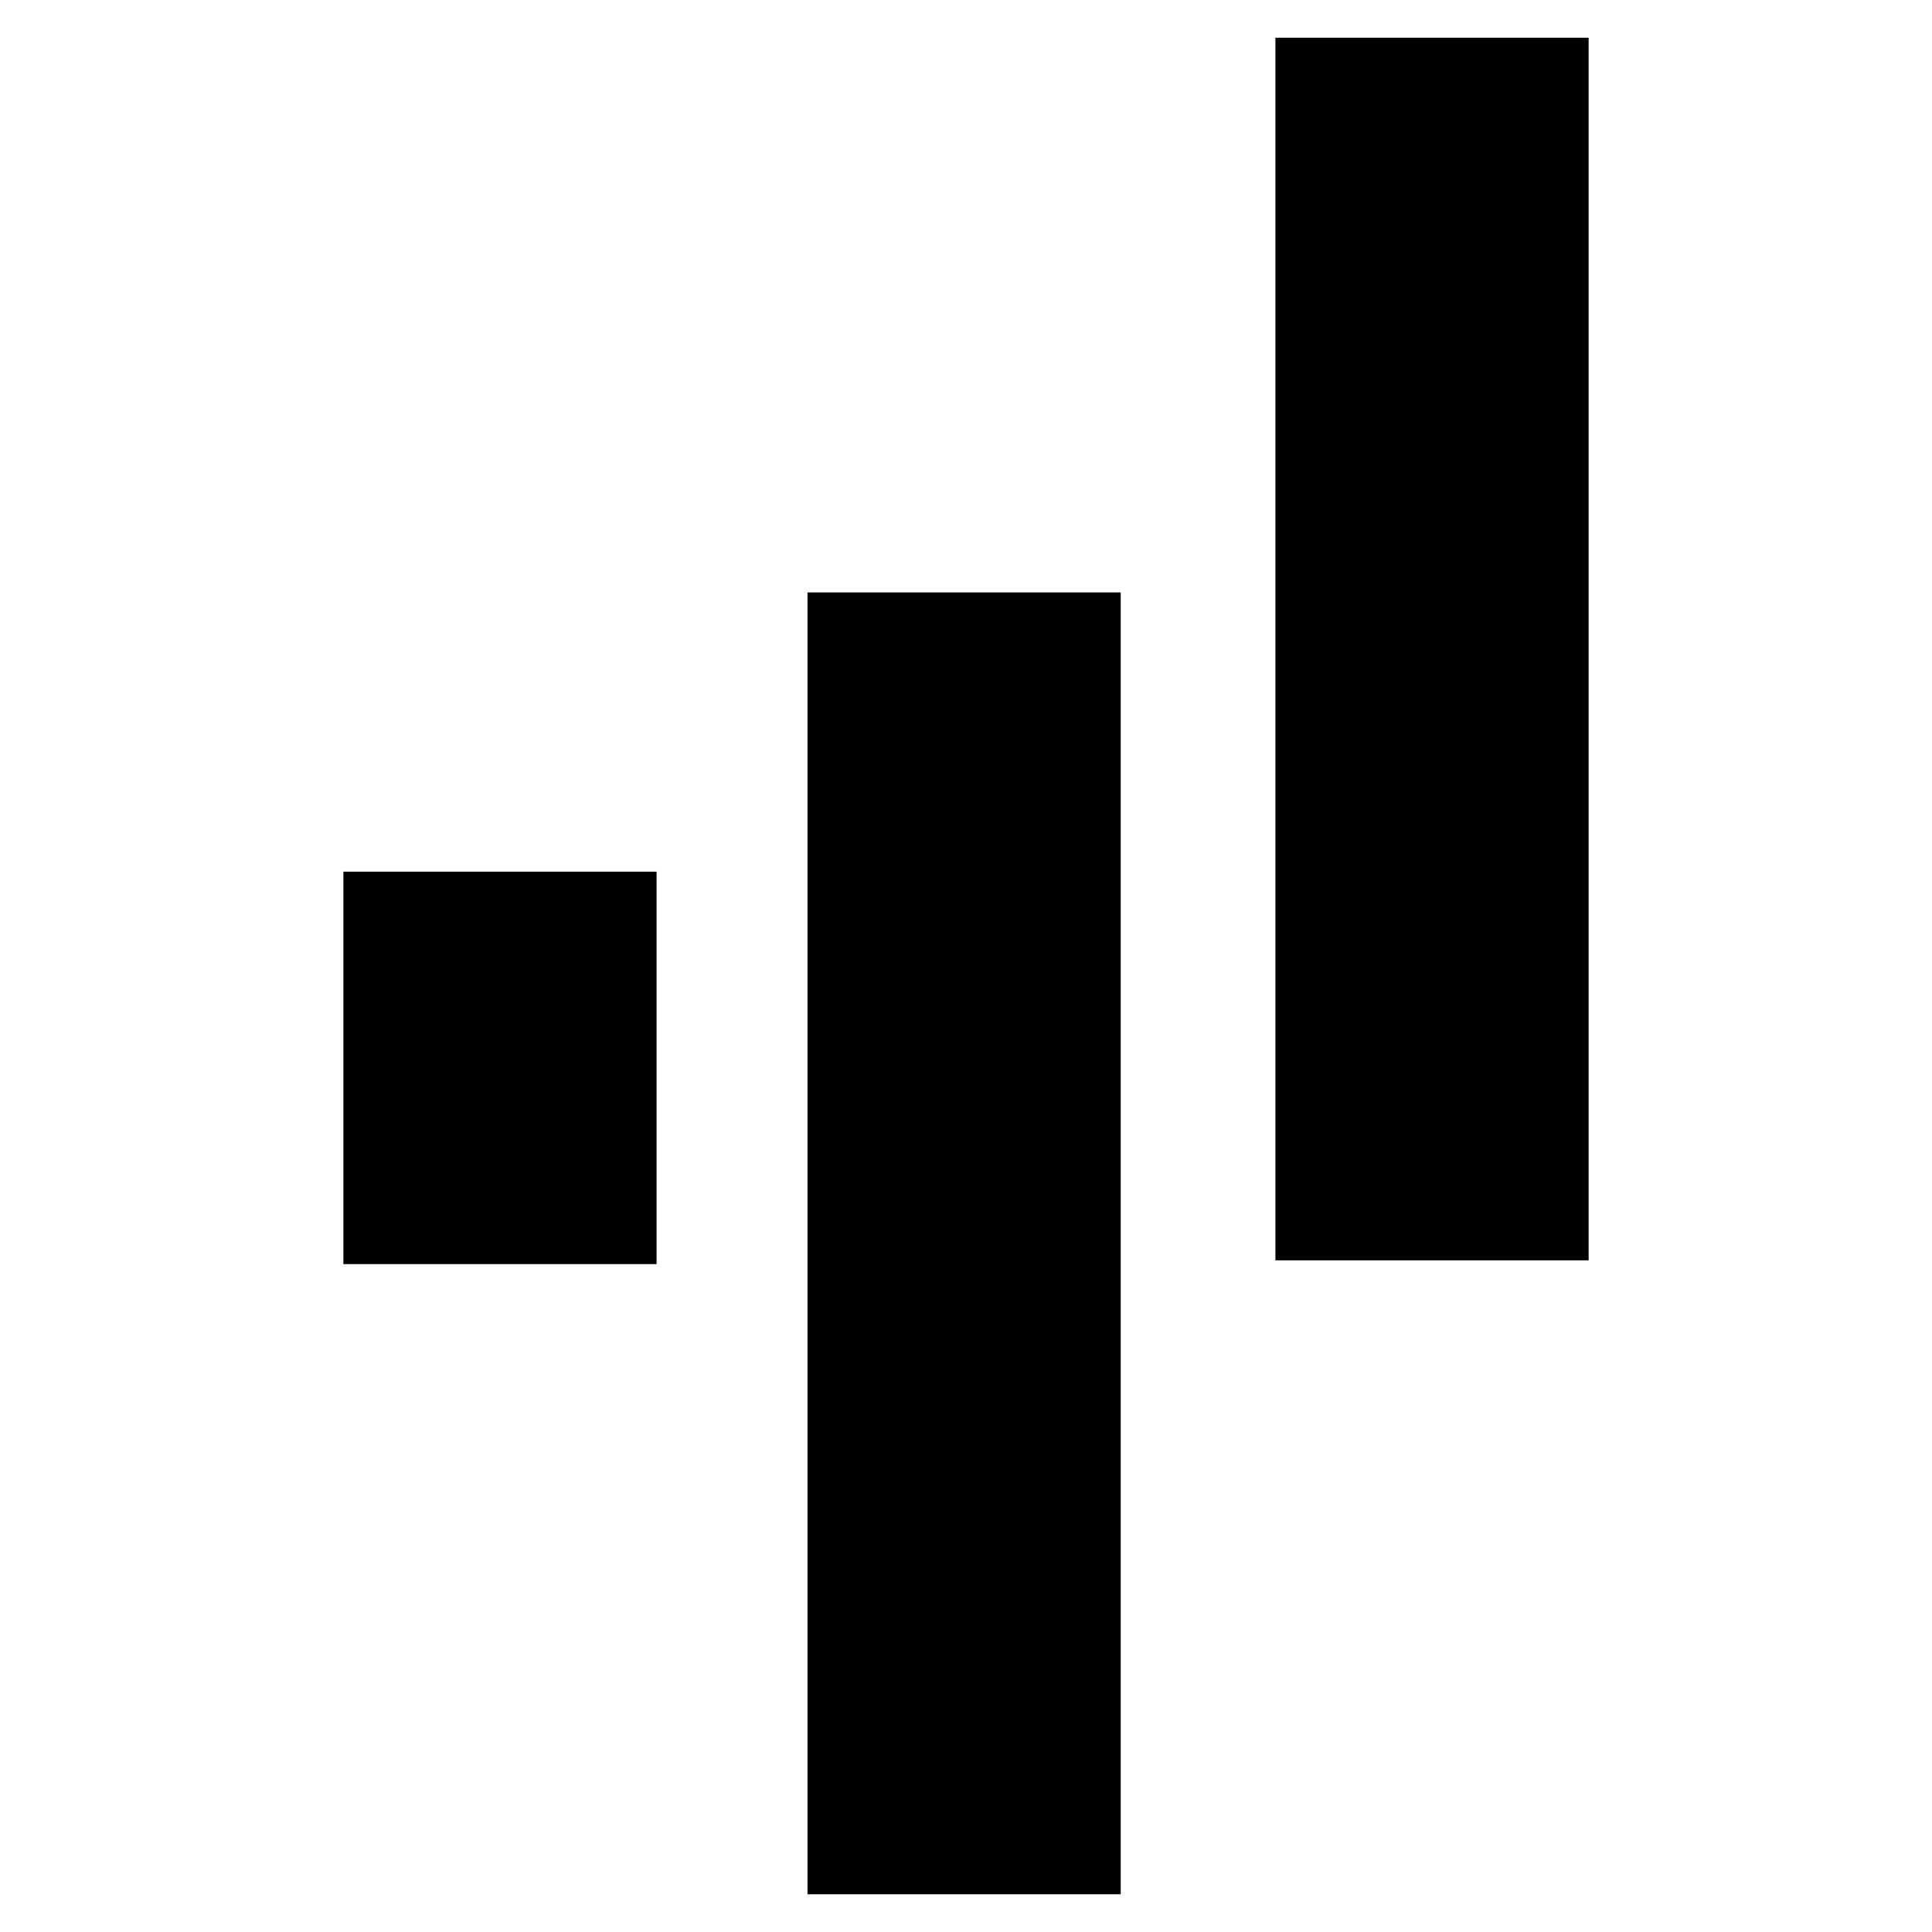 <?xml version="1.0" standalone="no"?>
<!DOCTYPE svg PUBLIC "-//W3C//DTD SVG 20010904//EN"
 "http://www.w3.org/TR/2001/REC-SVG-20010904/DTD/svg10.dtd">
<svg version="1.0" xmlns="http://www.w3.org/2000/svg"
 width="512pt" height="512pt" viewBox="0 0 512 512"
 preserveAspectRatio="xMidYMid meet">
<g transform="translate(0,512) scale(0.1,-0.1)"
fill="#000000" stroke="none">
<path d="M3380 3400 l0 -1620 415 0 415 0 0 1620 0 1620 -415 0 -415 0 0
-1620z"/>
<path d="M2140 1825 l0 -1725 415 0 415 0 0 1725 0 1725 -415 0 -415 0 0
-1725z"/>
<path d="M910 2290 l0 -520 415 0 415 0 0 520 0 520 -415 0 -415 0 0 -520z"/>
</g>
</svg>
